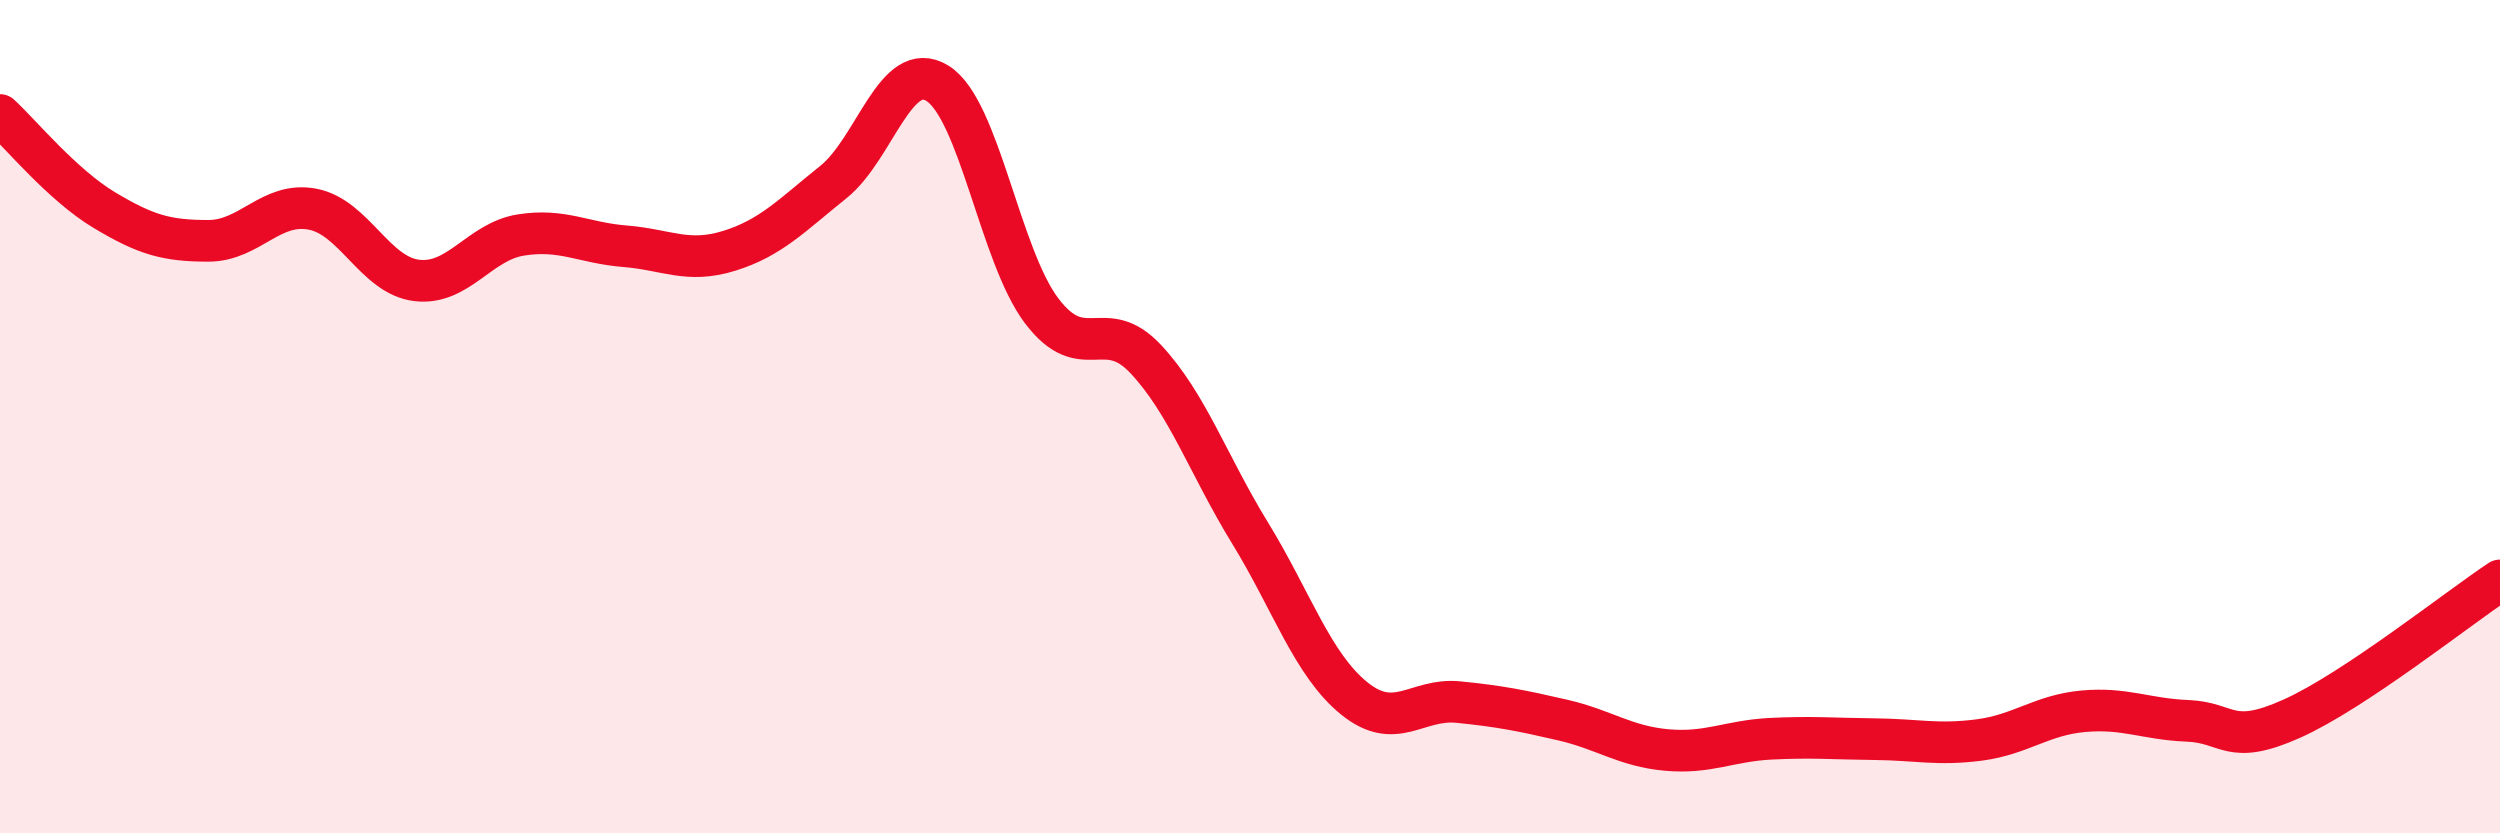 
    <svg width="60" height="20" viewBox="0 0 60 20" xmlns="http://www.w3.org/2000/svg">
      <path
        d="M 0,2.76 C 0.5,3.22 1.5,4.44 2.5,5.04 C 3.5,5.64 4,5.78 5,5.78 C 6,5.78 6.5,4.83 7.5,5.02 C 8.5,5.21 9,6.61 10,6.73 C 11,6.85 11.5,5.8 12.5,5.64 C 13.5,5.48 14,5.83 15,5.91 C 16,5.99 16.5,6.33 17.5,6.02 C 18.5,5.71 19,5.17 20,4.37 C 21,3.57 21.5,1.38 22.5,2 C 23.5,2.62 24,6.14 25,7.46 C 26,8.78 26.5,7.55 27.5,8.62 C 28.5,9.69 29,11.16 30,12.79 C 31,14.42 31.5,15.95 32.5,16.76 C 33.5,17.57 34,16.75 35,16.85 C 36,16.95 36.5,17.05 37.5,17.28 C 38.5,17.51 39,17.91 40,18 C 41,18.09 41.5,17.78 42.5,17.73 C 43.5,17.68 44,17.73 45,17.74 C 46,17.75 46.5,17.89 47.5,17.76 C 48.5,17.63 49,17.16 50,17.07 C 51,16.98 51.5,17.26 52.5,17.3 C 53.5,17.34 53.5,17.92 55,17.25 C 56.5,16.58 59,14.59 60,13.93L60 20L0 20Z"
        fill="#EB0A25"
        opacity="0.1"
        stroke-linecap="round"
        stroke-linejoin="round"
      />
      <path
        d="M 0,2.76 C 0.5,3.22 1.5,4.44 2.5,5.04 C 3.5,5.64 4,5.78 5,5.78 C 6,5.78 6.5,4.83 7.5,5.02 C 8.5,5.21 9,6.61 10,6.73 C 11,6.85 11.5,5.8 12.5,5.64 C 13.5,5.48 14,5.83 15,5.91 C 16,5.99 16.5,6.33 17.5,6.02 C 18.5,5.71 19,5.17 20,4.37 C 21,3.57 21.5,1.38 22.5,2 C 23.5,2.62 24,6.14 25,7.46 C 26,8.78 26.5,7.55 27.5,8.62 C 28.5,9.69 29,11.16 30,12.79 C 31,14.42 31.5,15.95 32.5,16.76 C 33.5,17.57 34,16.75 35,16.85 C 36,16.95 36.5,17.05 37.5,17.28 C 38.5,17.51 39,17.91 40,18 C 41,18.09 41.5,17.78 42.5,17.73 C 43.5,17.68 44,17.73 45,17.74 C 46,17.75 46.5,17.89 47.5,17.76 C 48.5,17.63 49,17.16 50,17.07 C 51,16.98 51.5,17.26 52.5,17.3 C 53.5,17.34 53.5,17.92 55,17.25 C 56.5,16.58 59,14.59 60,13.93"
        stroke="#EB0A25"
        stroke-width="1"
        fill="none"
        stroke-linecap="round"
        stroke-linejoin="round"
      />
    </svg>
  